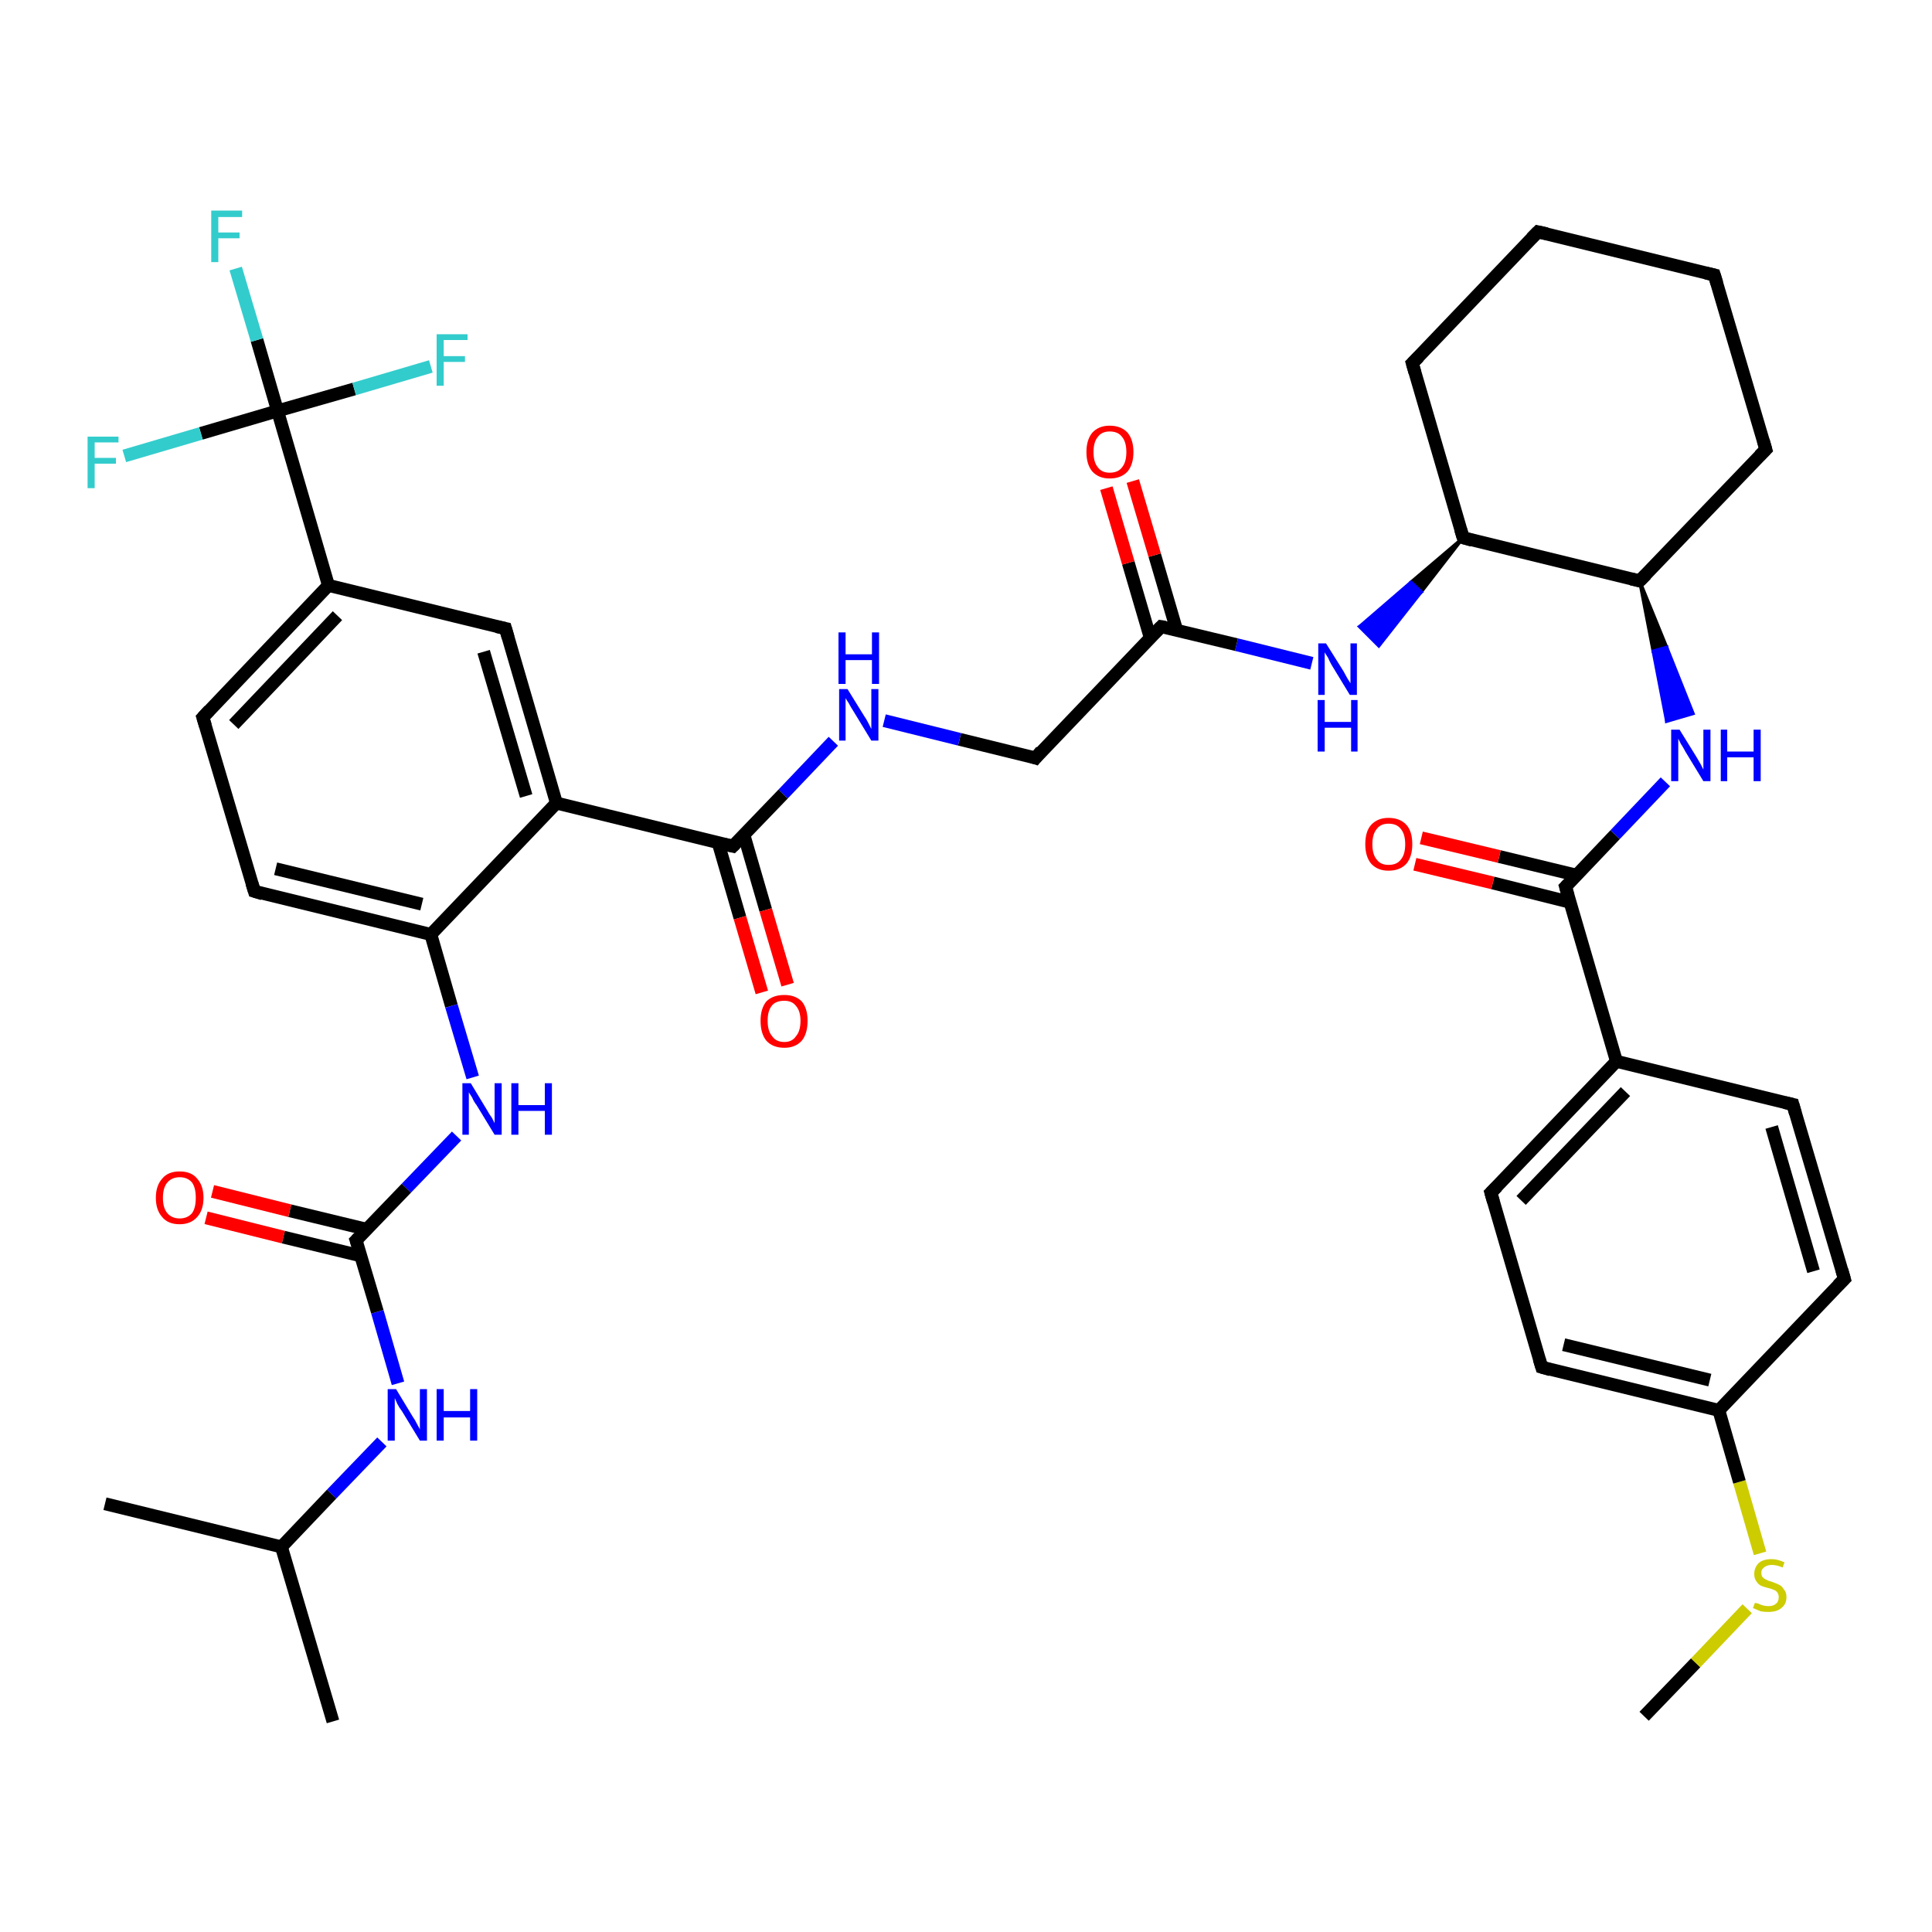 <?xml version='1.0' encoding='iso-8859-1'?>
<svg version='1.1' baseProfile='full'
              xmlns='http://www.w3.org/2000/svg'
                      xmlns:rdkit='http://www.rdkit.org/xml'
                      xmlns:xlink='http://www.w3.org/1999/xlink'
                  xml:space='preserve'
width='300px' height='300px' viewBox='0 0 300 300'>
<!-- END OF HEADER -->
<rect style='opacity:1.0;fill:#FFFFFF;stroke:none' width='300.0' height='300.0' x='0.0' y='0.0'> </rect>
<path class='bond-0 atom-0 atom-1' d='M 255.3,266.5 L 263.3,258.2' style='fill:none;fill-rule:evenodd;stroke:#000000;stroke-width:2.0px;stroke-linecap:butt;stroke-linejoin:miter;stroke-opacity:1' />
<path class='bond-0 atom-0 atom-1' d='M 263.3,258.2 L 271.3,249.8' style='fill:none;fill-rule:evenodd;stroke:#CCCC00;stroke-width:2.0px;stroke-linecap:butt;stroke-linejoin:miter;stroke-opacity:1' />
<path class='bond-1 atom-1 atom-2' d='M 273.3,241.2 L 270.1,230.1' style='fill:none;fill-rule:evenodd;stroke:#CCCC00;stroke-width:2.0px;stroke-linecap:butt;stroke-linejoin:miter;stroke-opacity:1' />
<path class='bond-1 atom-1 atom-2' d='M 270.1,230.1 L 266.9,219.0' style='fill:none;fill-rule:evenodd;stroke:#000000;stroke-width:2.0px;stroke-linecap:butt;stroke-linejoin:miter;stroke-opacity:1' />
<path class='bond-2 atom-2 atom-3' d='M 266.9,219.0 L 239.4,212.3' style='fill:none;fill-rule:evenodd;stroke:#000000;stroke-width:2.0px;stroke-linecap:butt;stroke-linejoin:miter;stroke-opacity:1' />
<path class='bond-2 atom-2 atom-3' d='M 265.5,214.3 L 242.8,208.8' style='fill:none;fill-rule:evenodd;stroke:#000000;stroke-width:2.0px;stroke-linecap:butt;stroke-linejoin:miter;stroke-opacity:1' />
<path class='bond-3 atom-3 atom-4' d='M 239.4,212.3 L 231.5,185.2' style='fill:none;fill-rule:evenodd;stroke:#000000;stroke-width:2.0px;stroke-linecap:butt;stroke-linejoin:miter;stroke-opacity:1' />
<path class='bond-4 atom-4 atom-5' d='M 231.5,185.2 L 251.0,164.8' style='fill:none;fill-rule:evenodd;stroke:#000000;stroke-width:2.0px;stroke-linecap:butt;stroke-linejoin:miter;stroke-opacity:1' />
<path class='bond-4 atom-4 atom-5' d='M 236.2,186.4 L 252.4,169.5' style='fill:none;fill-rule:evenodd;stroke:#000000;stroke-width:2.0px;stroke-linecap:butt;stroke-linejoin:miter;stroke-opacity:1' />
<path class='bond-5 atom-5 atom-6' d='M 251.0,164.8 L 278.4,171.5' style='fill:none;fill-rule:evenodd;stroke:#000000;stroke-width:2.0px;stroke-linecap:butt;stroke-linejoin:miter;stroke-opacity:1' />
<path class='bond-6 atom-6 atom-7' d='M 278.4,171.5 L 286.4,198.6' style='fill:none;fill-rule:evenodd;stroke:#000000;stroke-width:2.0px;stroke-linecap:butt;stroke-linejoin:miter;stroke-opacity:1' />
<path class='bond-6 atom-6 atom-7' d='M 275.1,175.0 L 281.6,197.4' style='fill:none;fill-rule:evenodd;stroke:#000000;stroke-width:2.0px;stroke-linecap:butt;stroke-linejoin:miter;stroke-opacity:1' />
<path class='bond-7 atom-5 atom-8' d='M 251.0,164.8 L 243.1,137.7' style='fill:none;fill-rule:evenodd;stroke:#000000;stroke-width:2.0px;stroke-linecap:butt;stroke-linejoin:miter;stroke-opacity:1' />
<path class='bond-8 atom-8 atom-9' d='M 244.8,135.9 L 232.8,133.0' style='fill:none;fill-rule:evenodd;stroke:#000000;stroke-width:2.0px;stroke-linecap:butt;stroke-linejoin:miter;stroke-opacity:1' />
<path class='bond-8 atom-8 atom-9' d='M 232.8,133.0 L 220.7,130.1' style='fill:none;fill-rule:evenodd;stroke:#FF0000;stroke-width:2.0px;stroke-linecap:butt;stroke-linejoin:miter;stroke-opacity:1' />
<path class='bond-8 atom-8 atom-9' d='M 243.8,140.1 L 231.8,137.1' style='fill:none;fill-rule:evenodd;stroke:#000000;stroke-width:2.0px;stroke-linecap:butt;stroke-linejoin:miter;stroke-opacity:1' />
<path class='bond-8 atom-8 atom-9' d='M 231.8,137.1 L 219.7,134.2' style='fill:none;fill-rule:evenodd;stroke:#FF0000;stroke-width:2.0px;stroke-linecap:butt;stroke-linejoin:miter;stroke-opacity:1' />
<path class='bond-9 atom-8 atom-10' d='M 243.1,137.7 L 250.8,129.6' style='fill:none;fill-rule:evenodd;stroke:#000000;stroke-width:2.0px;stroke-linecap:butt;stroke-linejoin:miter;stroke-opacity:1' />
<path class='bond-9 atom-8 atom-10' d='M 250.8,129.6 L 258.6,121.4' style='fill:none;fill-rule:evenodd;stroke:#0000FF;stroke-width:2.0px;stroke-linecap:butt;stroke-linejoin:miter;stroke-opacity:1' />
<path class='bond-10 atom-11 atom-10' d='M 254.6,90.2 L 258.8,100.5 L 256.7,101.1 Z' style='fill:#000000;fill-rule:evenodd;fill-opacity:1;stroke:#000000;stroke-width:0.5px;stroke-linecap:butt;stroke-linejoin:miter;stroke-opacity:1;' />
<path class='bond-10 atom-11 atom-10' d='M 258.8,100.5 L 258.8,112.0 L 262.9,110.8 Z' style='fill:#0000FF;fill-rule:evenodd;fill-opacity:1;stroke:#0000FF;stroke-width:0.5px;stroke-linecap:butt;stroke-linejoin:miter;stroke-opacity:1;' />
<path class='bond-10 atom-11 atom-10' d='M 258.8,100.5 L 256.7,101.1 L 258.8,112.0 Z' style='fill:#0000FF;fill-rule:evenodd;fill-opacity:1;stroke:#0000FF;stroke-width:0.5px;stroke-linecap:butt;stroke-linejoin:miter;stroke-opacity:1;' />
<path class='bond-11 atom-11 atom-12' d='M 254.6,90.2 L 274.2,69.8' style='fill:none;fill-rule:evenodd;stroke:#000000;stroke-width:2.0px;stroke-linecap:butt;stroke-linejoin:miter;stroke-opacity:1' />
<path class='bond-12 atom-12 atom-13' d='M 274.2,69.8 L 266.2,42.7' style='fill:none;fill-rule:evenodd;stroke:#000000;stroke-width:2.0px;stroke-linecap:butt;stroke-linejoin:miter;stroke-opacity:1' />
<path class='bond-13 atom-13 atom-14' d='M 266.2,42.7 L 238.8,36.0' style='fill:none;fill-rule:evenodd;stroke:#000000;stroke-width:2.0px;stroke-linecap:butt;stroke-linejoin:miter;stroke-opacity:1' />
<path class='bond-14 atom-14 atom-15' d='M 238.8,36.0 L 219.3,56.4' style='fill:none;fill-rule:evenodd;stroke:#000000;stroke-width:2.0px;stroke-linecap:butt;stroke-linejoin:miter;stroke-opacity:1' />
<path class='bond-15 atom-15 atom-16' d='M 219.3,56.4 L 227.2,83.5' style='fill:none;fill-rule:evenodd;stroke:#000000;stroke-width:2.0px;stroke-linecap:butt;stroke-linejoin:miter;stroke-opacity:1' />
<path class='bond-16 atom-16 atom-17' d='M 227.2,83.5 L 220.7,91.9 L 219.1,90.4 Z' style='fill:#000000;fill-rule:evenodd;fill-opacity:1;stroke:#000000;stroke-width:0.5px;stroke-linecap:butt;stroke-linejoin:miter;stroke-opacity:1;' />
<path class='bond-16 atom-16 atom-17' d='M 220.7,91.9 L 211.1,97.3 L 214.1,100.3 Z' style='fill:#0000FF;fill-rule:evenodd;fill-opacity:1;stroke:#0000FF;stroke-width:0.5px;stroke-linecap:butt;stroke-linejoin:miter;stroke-opacity:1;' />
<path class='bond-16 atom-16 atom-17' d='M 220.7,91.9 L 219.1,90.4 L 211.1,97.3 Z' style='fill:#0000FF;fill-rule:evenodd;fill-opacity:1;stroke:#0000FF;stroke-width:0.5px;stroke-linecap:butt;stroke-linejoin:miter;stroke-opacity:1;' />
<path class='bond-17 atom-17 atom-18' d='M 203.7,103.0 L 192.0,100.1' style='fill:none;fill-rule:evenodd;stroke:#0000FF;stroke-width:2.0px;stroke-linecap:butt;stroke-linejoin:miter;stroke-opacity:1' />
<path class='bond-17 atom-17 atom-18' d='M 192.0,100.1 L 180.3,97.3' style='fill:none;fill-rule:evenodd;stroke:#000000;stroke-width:2.0px;stroke-linecap:butt;stroke-linejoin:miter;stroke-opacity:1' />
<path class='bond-18 atom-18 atom-19' d='M 182.7,97.8 L 179.3,86.2' style='fill:none;fill-rule:evenodd;stroke:#000000;stroke-width:2.0px;stroke-linecap:butt;stroke-linejoin:miter;stroke-opacity:1' />
<path class='bond-18 atom-18 atom-19' d='M 179.3,86.2 L 175.9,74.7' style='fill:none;fill-rule:evenodd;stroke:#FF0000;stroke-width:2.0px;stroke-linecap:butt;stroke-linejoin:miter;stroke-opacity:1' />
<path class='bond-18 atom-18 atom-19' d='M 178.6,99.0 L 175.2,87.4' style='fill:none;fill-rule:evenodd;stroke:#000000;stroke-width:2.0px;stroke-linecap:butt;stroke-linejoin:miter;stroke-opacity:1' />
<path class='bond-18 atom-18 atom-19' d='M 175.2,87.4 L 171.8,75.8' style='fill:none;fill-rule:evenodd;stroke:#FF0000;stroke-width:2.0px;stroke-linecap:butt;stroke-linejoin:miter;stroke-opacity:1' />
<path class='bond-19 atom-18 atom-20' d='M 180.3,97.3 L 160.8,117.7' style='fill:none;fill-rule:evenodd;stroke:#000000;stroke-width:2.0px;stroke-linecap:butt;stroke-linejoin:miter;stroke-opacity:1' />
<path class='bond-20 atom-20 atom-21' d='M 160.8,117.7 L 149.0,114.8' style='fill:none;fill-rule:evenodd;stroke:#000000;stroke-width:2.0px;stroke-linecap:butt;stroke-linejoin:miter;stroke-opacity:1' />
<path class='bond-20 atom-20 atom-21' d='M 149.0,114.8 L 137.3,111.9' style='fill:none;fill-rule:evenodd;stroke:#0000FF;stroke-width:2.0px;stroke-linecap:butt;stroke-linejoin:miter;stroke-opacity:1' />
<path class='bond-21 atom-21 atom-22' d='M 129.4,115.1 L 121.6,123.3' style='fill:none;fill-rule:evenodd;stroke:#0000FF;stroke-width:2.0px;stroke-linecap:butt;stroke-linejoin:miter;stroke-opacity:1' />
<path class='bond-21 atom-21 atom-22' d='M 121.6,123.3 L 113.8,131.4' style='fill:none;fill-rule:evenodd;stroke:#000000;stroke-width:2.0px;stroke-linecap:butt;stroke-linejoin:miter;stroke-opacity:1' />
<path class='bond-22 atom-22 atom-23' d='M 111.5,130.8 L 114.9,142.5' style='fill:none;fill-rule:evenodd;stroke:#000000;stroke-width:2.0px;stroke-linecap:butt;stroke-linejoin:miter;stroke-opacity:1' />
<path class='bond-22 atom-22 atom-23' d='M 114.9,142.5 L 118.3,154.1' style='fill:none;fill-rule:evenodd;stroke:#FF0000;stroke-width:2.0px;stroke-linecap:butt;stroke-linejoin:miter;stroke-opacity:1' />
<path class='bond-22 atom-22 atom-23' d='M 115.5,129.6 L 118.9,141.3' style='fill:none;fill-rule:evenodd;stroke:#000000;stroke-width:2.0px;stroke-linecap:butt;stroke-linejoin:miter;stroke-opacity:1' />
<path class='bond-22 atom-22 atom-23' d='M 118.9,141.3 L 122.3,152.9' style='fill:none;fill-rule:evenodd;stroke:#FF0000;stroke-width:2.0px;stroke-linecap:butt;stroke-linejoin:miter;stroke-opacity:1' />
<path class='bond-23 atom-22 atom-24' d='M 113.8,131.4 L 86.4,124.7' style='fill:none;fill-rule:evenodd;stroke:#000000;stroke-width:2.0px;stroke-linecap:butt;stroke-linejoin:miter;stroke-opacity:1' />
<path class='bond-24 atom-24 atom-25' d='M 86.4,124.7 L 78.5,97.6' style='fill:none;fill-rule:evenodd;stroke:#000000;stroke-width:2.0px;stroke-linecap:butt;stroke-linejoin:miter;stroke-opacity:1' />
<path class='bond-24 atom-24 atom-25' d='M 81.7,123.6 L 75.1,101.2' style='fill:none;fill-rule:evenodd;stroke:#000000;stroke-width:2.0px;stroke-linecap:butt;stroke-linejoin:miter;stroke-opacity:1' />
<path class='bond-25 atom-25 atom-26' d='M 78.5,97.6 L 51.0,90.9' style='fill:none;fill-rule:evenodd;stroke:#000000;stroke-width:2.0px;stroke-linecap:butt;stroke-linejoin:miter;stroke-opacity:1' />
<path class='bond-26 atom-26 atom-27' d='M 51.0,90.9 L 31.5,111.4' style='fill:none;fill-rule:evenodd;stroke:#000000;stroke-width:2.0px;stroke-linecap:butt;stroke-linejoin:miter;stroke-opacity:1' />
<path class='bond-26 atom-26 atom-27' d='M 52.4,95.6 L 36.3,112.5' style='fill:none;fill-rule:evenodd;stroke:#000000;stroke-width:2.0px;stroke-linecap:butt;stroke-linejoin:miter;stroke-opacity:1' />
<path class='bond-27 atom-27 atom-28' d='M 31.5,111.4 L 39.5,138.4' style='fill:none;fill-rule:evenodd;stroke:#000000;stroke-width:2.0px;stroke-linecap:butt;stroke-linejoin:miter;stroke-opacity:1' />
<path class='bond-28 atom-28 atom-29' d='M 39.5,138.4 L 66.9,145.1' style='fill:none;fill-rule:evenodd;stroke:#000000;stroke-width:2.0px;stroke-linecap:butt;stroke-linejoin:miter;stroke-opacity:1' />
<path class='bond-28 atom-28 atom-29' d='M 42.8,134.9 L 65.5,140.4' style='fill:none;fill-rule:evenodd;stroke:#000000;stroke-width:2.0px;stroke-linecap:butt;stroke-linejoin:miter;stroke-opacity:1' />
<path class='bond-29 atom-29 atom-30' d='M 66.9,145.1 L 70.1,156.2' style='fill:none;fill-rule:evenodd;stroke:#000000;stroke-width:2.0px;stroke-linecap:butt;stroke-linejoin:miter;stroke-opacity:1' />
<path class='bond-29 atom-29 atom-30' d='M 70.1,156.2 L 73.4,167.3' style='fill:none;fill-rule:evenodd;stroke:#0000FF;stroke-width:2.0px;stroke-linecap:butt;stroke-linejoin:miter;stroke-opacity:1' />
<path class='bond-30 atom-30 atom-31' d='M 70.9,176.4 L 63.1,184.5' style='fill:none;fill-rule:evenodd;stroke:#0000FF;stroke-width:2.0px;stroke-linecap:butt;stroke-linejoin:miter;stroke-opacity:1' />
<path class='bond-30 atom-30 atom-31' d='M 63.1,184.5 L 55.3,192.6' style='fill:none;fill-rule:evenodd;stroke:#000000;stroke-width:2.0px;stroke-linecap:butt;stroke-linejoin:miter;stroke-opacity:1' />
<path class='bond-31 atom-31 atom-32' d='M 57.0,190.9 L 45.0,188.0' style='fill:none;fill-rule:evenodd;stroke:#000000;stroke-width:2.0px;stroke-linecap:butt;stroke-linejoin:miter;stroke-opacity:1' />
<path class='bond-31 atom-31 atom-32' d='M 45.0,188.0 L 33.0,185.0' style='fill:none;fill-rule:evenodd;stroke:#FF0000;stroke-width:2.0px;stroke-linecap:butt;stroke-linejoin:miter;stroke-opacity:1' />
<path class='bond-31 atom-31 atom-32' d='M 56.0,195.0 L 44.0,192.1' style='fill:none;fill-rule:evenodd;stroke:#000000;stroke-width:2.0px;stroke-linecap:butt;stroke-linejoin:miter;stroke-opacity:1' />
<path class='bond-31 atom-31 atom-32' d='M 44.0,192.1 L 32.0,189.1' style='fill:none;fill-rule:evenodd;stroke:#FF0000;stroke-width:2.0px;stroke-linecap:butt;stroke-linejoin:miter;stroke-opacity:1' />
<path class='bond-32 atom-31 atom-33' d='M 55.3,192.6 L 58.6,203.7' style='fill:none;fill-rule:evenodd;stroke:#000000;stroke-width:2.0px;stroke-linecap:butt;stroke-linejoin:miter;stroke-opacity:1' />
<path class='bond-32 atom-31 atom-33' d='M 58.6,203.7 L 61.8,214.8' style='fill:none;fill-rule:evenodd;stroke:#0000FF;stroke-width:2.0px;stroke-linecap:butt;stroke-linejoin:miter;stroke-opacity:1' />
<path class='bond-33 atom-33 atom-34' d='M 59.3,223.9 L 51.5,232.0' style='fill:none;fill-rule:evenodd;stroke:#0000FF;stroke-width:2.0px;stroke-linecap:butt;stroke-linejoin:miter;stroke-opacity:1' />
<path class='bond-33 atom-33 atom-34' d='M 51.5,232.0 L 43.7,240.2' style='fill:none;fill-rule:evenodd;stroke:#000000;stroke-width:2.0px;stroke-linecap:butt;stroke-linejoin:miter;stroke-opacity:1' />
<path class='bond-34 atom-34 atom-35' d='M 43.7,240.2 L 51.7,267.3' style='fill:none;fill-rule:evenodd;stroke:#000000;stroke-width:2.0px;stroke-linecap:butt;stroke-linejoin:miter;stroke-opacity:1' />
<path class='bond-35 atom-34 atom-36' d='M 43.7,240.2 L 16.3,233.5' style='fill:none;fill-rule:evenodd;stroke:#000000;stroke-width:2.0px;stroke-linecap:butt;stroke-linejoin:miter;stroke-opacity:1' />
<path class='bond-36 atom-26 atom-37' d='M 51.0,90.9 L 43.1,63.8' style='fill:none;fill-rule:evenodd;stroke:#000000;stroke-width:2.0px;stroke-linecap:butt;stroke-linejoin:miter;stroke-opacity:1' />
<path class='bond-37 atom-37 atom-38' d='M 43.1,63.8 L 39.9,52.8' style='fill:none;fill-rule:evenodd;stroke:#000000;stroke-width:2.0px;stroke-linecap:butt;stroke-linejoin:miter;stroke-opacity:1' />
<path class='bond-37 atom-37 atom-38' d='M 39.9,52.8 L 36.6,41.7' style='fill:none;fill-rule:evenodd;stroke:#33CCCC;stroke-width:2.0px;stroke-linecap:butt;stroke-linejoin:miter;stroke-opacity:1' />
<path class='bond-38 atom-37 atom-39' d='M 43.1,63.8 L 55.0,60.4' style='fill:none;fill-rule:evenodd;stroke:#000000;stroke-width:2.0px;stroke-linecap:butt;stroke-linejoin:miter;stroke-opacity:1' />
<path class='bond-38 atom-37 atom-39' d='M 55.0,60.4 L 66.9,56.9' style='fill:none;fill-rule:evenodd;stroke:#33CCCC;stroke-width:2.0px;stroke-linecap:butt;stroke-linejoin:miter;stroke-opacity:1' />
<path class='bond-39 atom-37 atom-40' d='M 43.1,63.8 L 31.2,67.3' style='fill:none;fill-rule:evenodd;stroke:#000000;stroke-width:2.0px;stroke-linecap:butt;stroke-linejoin:miter;stroke-opacity:1' />
<path class='bond-39 atom-37 atom-40' d='M 31.2,67.3 L 19.3,70.8' style='fill:none;fill-rule:evenodd;stroke:#33CCCC;stroke-width:2.0px;stroke-linecap:butt;stroke-linejoin:miter;stroke-opacity:1' />
<path class='bond-40 atom-7 atom-2' d='M 286.4,198.6 L 266.9,219.0' style='fill:none;fill-rule:evenodd;stroke:#000000;stroke-width:2.0px;stroke-linecap:butt;stroke-linejoin:miter;stroke-opacity:1' />
<path class='bond-41 atom-16 atom-11' d='M 227.2,83.5 L 254.6,90.2' style='fill:none;fill-rule:evenodd;stroke:#000000;stroke-width:2.0px;stroke-linecap:butt;stroke-linejoin:miter;stroke-opacity:1' />
<path class='bond-42 atom-29 atom-24' d='M 66.9,145.1 L 86.4,124.7' style='fill:none;fill-rule:evenodd;stroke:#000000;stroke-width:2.0px;stroke-linecap:butt;stroke-linejoin:miter;stroke-opacity:1' />
<path d='M 240.8,212.7 L 239.4,212.3 L 239.0,211.0' style='fill:none;stroke:#000000;stroke-width:2.0px;stroke-linecap:butt;stroke-linejoin:miter;stroke-opacity:1;' />
<path d='M 231.9,186.6 L 231.5,185.2 L 232.5,184.2' style='fill:none;stroke:#000000;stroke-width:2.0px;stroke-linecap:butt;stroke-linejoin:miter;stroke-opacity:1;' />
<path d='M 277.1,171.2 L 278.4,171.5 L 278.8,172.9' style='fill:none;stroke:#000000;stroke-width:2.0px;stroke-linecap:butt;stroke-linejoin:miter;stroke-opacity:1;' />
<path d='M 286.0,197.2 L 286.4,198.6 L 285.4,199.6' style='fill:none;stroke:#000000;stroke-width:2.0px;stroke-linecap:butt;stroke-linejoin:miter;stroke-opacity:1;' />
<path d='M 243.5,139.1 L 243.1,137.7 L 243.5,137.3' style='fill:none;stroke:#000000;stroke-width:2.0px;stroke-linecap:butt;stroke-linejoin:miter;stroke-opacity:1;' />
<path d='M 255.6,89.2 L 254.6,90.2 L 253.3,89.9' style='fill:none;stroke:#000000;stroke-width:2.0px;stroke-linecap:butt;stroke-linejoin:miter;stroke-opacity:1;' />
<path d='M 273.2,70.8 L 274.2,69.8 L 273.8,68.4' style='fill:none;stroke:#000000;stroke-width:2.0px;stroke-linecap:butt;stroke-linejoin:miter;stroke-opacity:1;' />
<path d='M 266.6,44.0 L 266.2,42.7 L 264.9,42.4' style='fill:none;stroke:#000000;stroke-width:2.0px;stroke-linecap:butt;stroke-linejoin:miter;stroke-opacity:1;' />
<path d='M 240.2,36.3 L 238.8,36.0 L 237.8,37.0' style='fill:none;stroke:#000000;stroke-width:2.0px;stroke-linecap:butt;stroke-linejoin:miter;stroke-opacity:1;' />
<path d='M 220.3,55.4 L 219.3,56.4 L 219.7,57.8' style='fill:none;stroke:#000000;stroke-width:2.0px;stroke-linecap:butt;stroke-linejoin:miter;stroke-opacity:1;' />
<path d='M 226.8,82.2 L 227.2,83.5 L 228.6,83.9' style='fill:none;stroke:#000000;stroke-width:2.0px;stroke-linecap:butt;stroke-linejoin:miter;stroke-opacity:1;' />
<path d='M 180.9,97.4 L 180.3,97.3 L 179.3,98.3' style='fill:none;stroke:#000000;stroke-width:2.0px;stroke-linecap:butt;stroke-linejoin:miter;stroke-opacity:1;' />
<path d='M 161.7,116.6 L 160.8,117.7 L 160.2,117.5' style='fill:none;stroke:#000000;stroke-width:2.0px;stroke-linecap:butt;stroke-linejoin:miter;stroke-opacity:1;' />
<path d='M 114.2,131.0 L 113.8,131.4 L 112.5,131.1' style='fill:none;stroke:#000000;stroke-width:2.0px;stroke-linecap:butt;stroke-linejoin:miter;stroke-opacity:1;' />
<path d='M 78.9,99.0 L 78.5,97.6 L 77.1,97.3' style='fill:none;stroke:#000000;stroke-width:2.0px;stroke-linecap:butt;stroke-linejoin:miter;stroke-opacity:1;' />
<path d='M 32.5,110.3 L 31.5,111.4 L 31.9,112.7' style='fill:none;stroke:#000000;stroke-width:2.0px;stroke-linecap:butt;stroke-linejoin:miter;stroke-opacity:1;' />
<path d='M 39.1,137.1 L 39.5,138.4 L 40.8,138.8' style='fill:none;stroke:#000000;stroke-width:2.0px;stroke-linecap:butt;stroke-linejoin:miter;stroke-opacity:1;' />
<path d='M 55.7,192.2 L 55.3,192.6 L 55.5,193.2' style='fill:none;stroke:#000000;stroke-width:2.0px;stroke-linecap:butt;stroke-linejoin:miter;stroke-opacity:1;' />
<path class='atom-1' d='M 272.5 248.9
Q 272.6 248.9, 273.0 249.0
Q 273.4 249.2, 273.8 249.3
Q 274.2 249.4, 274.6 249.4
Q 275.4 249.4, 275.8 249.0
Q 276.2 248.7, 276.2 248.0
Q 276.2 247.6, 276.0 247.3
Q 275.8 247.0, 275.5 246.9
Q 275.1 246.7, 274.6 246.6
Q 273.8 246.4, 273.4 246.2
Q 273.0 246.0, 272.7 245.5
Q 272.4 245.1, 272.4 244.4
Q 272.4 243.4, 273.1 242.7
Q 273.8 242.1, 275.1 242.1
Q 276.0 242.1, 277.1 242.6
L 276.8 243.4
Q 275.9 243.0, 275.1 243.0
Q 274.4 243.0, 273.9 243.4
Q 273.5 243.7, 273.5 244.2
Q 273.5 244.7, 273.7 244.9
Q 274.0 245.2, 274.3 245.3
Q 274.6 245.5, 275.1 245.6
Q 275.9 245.9, 276.3 246.1
Q 276.7 246.3, 277.0 246.8
Q 277.4 247.2, 277.4 248.0
Q 277.4 249.1, 276.6 249.7
Q 275.9 250.3, 274.6 250.3
Q 273.9 250.3, 273.4 250.2
Q 272.9 250.0, 272.2 249.7
L 272.5 248.9
' fill='#CCCC00'/>
<path class='atom-9' d='M 212.0 131.1
Q 212.0 129.1, 212.9 128.1
Q 213.9 127.0, 215.6 127.0
Q 217.4 127.0, 218.4 128.1
Q 219.3 129.1, 219.3 131.1
Q 219.3 133.0, 218.4 134.1
Q 217.4 135.2, 215.6 135.2
Q 213.9 135.2, 212.9 134.1
Q 212.0 133.0, 212.0 131.1
M 215.6 134.3
Q 216.9 134.3, 217.5 133.5
Q 218.2 132.7, 218.2 131.1
Q 218.2 129.5, 217.5 128.7
Q 216.9 127.9, 215.6 127.9
Q 214.4 127.9, 213.8 128.7
Q 213.1 129.5, 213.1 131.1
Q 213.1 132.7, 213.8 133.5
Q 214.4 134.3, 215.6 134.3
' fill='#FF0000'/>
<path class='atom-10' d='M 260.8 113.3
L 263.4 117.5
Q 263.7 118.0, 264.1 118.7
Q 264.5 119.5, 264.5 119.5
L 264.5 113.3
L 265.6 113.3
L 265.6 121.3
L 264.5 121.3
L 261.7 116.7
Q 261.4 116.1, 261.0 115.5
Q 260.7 114.9, 260.6 114.7
L 260.6 121.3
L 259.5 121.3
L 259.5 113.3
L 260.8 113.3
' fill='#0000FF'/>
<path class='atom-10' d='M 267.2 113.3
L 268.2 113.3
L 268.2 116.7
L 272.3 116.7
L 272.3 113.3
L 273.4 113.3
L 273.4 121.3
L 272.3 121.3
L 272.3 117.6
L 268.2 117.6
L 268.2 121.3
L 267.2 121.3
L 267.2 113.3
' fill='#0000FF'/>
<path class='atom-17' d='M 205.9 99.9
L 208.6 104.2
Q 208.8 104.6, 209.2 105.3
Q 209.7 106.1, 209.7 106.1
L 209.7 99.9
L 210.7 99.9
L 210.7 107.9
L 209.6 107.9
L 206.8 103.3
Q 206.5 102.8, 206.2 102.1
Q 205.8 101.5, 205.7 101.3
L 205.7 107.9
L 204.7 107.9
L 204.7 99.9
L 205.9 99.9
' fill='#0000FF'/>
<path class='atom-17' d='M 204.6 108.7
L 205.7 108.7
L 205.7 112.1
L 209.8 112.1
L 209.8 108.7
L 210.8 108.7
L 210.8 116.7
L 209.8 116.7
L 209.8 113.0
L 205.7 113.0
L 205.7 116.7
L 204.6 116.7
L 204.6 108.7
' fill='#0000FF'/>
<path class='atom-19' d='M 168.7 70.2
Q 168.7 68.3, 169.6 67.2
Q 170.6 66.1, 172.3 66.1
Q 174.1 66.1, 175.1 67.2
Q 176.0 68.3, 176.0 70.2
Q 176.0 72.1, 175.1 73.2
Q 174.1 74.3, 172.3 74.3
Q 170.6 74.3, 169.6 73.2
Q 168.7 72.1, 168.7 70.2
M 172.3 73.4
Q 173.6 73.4, 174.2 72.6
Q 174.9 71.8, 174.9 70.2
Q 174.9 68.6, 174.2 67.8
Q 173.6 67.0, 172.3 67.0
Q 171.1 67.0, 170.5 67.8
Q 169.8 68.6, 169.8 70.2
Q 169.8 71.8, 170.5 72.6
Q 171.1 73.4, 172.3 73.4
' fill='#FF0000'/>
<path class='atom-21' d='M 131.6 107.0
L 134.2 111.2
Q 134.5 111.6, 134.9 112.4
Q 135.3 113.2, 135.3 113.2
L 135.3 107.0
L 136.4 107.0
L 136.4 115.0
L 135.3 115.0
L 132.5 110.4
Q 132.1 109.8, 131.8 109.2
Q 131.4 108.6, 131.3 108.4
L 131.3 115.0
L 130.3 115.0
L 130.3 107.0
L 131.6 107.0
' fill='#0000FF'/>
<path class='atom-21' d='M 130.2 98.2
L 131.3 98.2
L 131.3 101.6
L 135.4 101.6
L 135.4 98.2
L 136.5 98.2
L 136.5 106.2
L 135.4 106.2
L 135.4 102.5
L 131.3 102.5
L 131.3 106.2
L 130.2 106.2
L 130.2 98.2
' fill='#0000FF'/>
<path class='atom-23' d='M 118.1 158.5
Q 118.1 156.6, 119.0 155.5
Q 120.0 154.5, 121.8 154.5
Q 123.5 154.5, 124.5 155.5
Q 125.4 156.6, 125.4 158.5
Q 125.4 160.5, 124.5 161.6
Q 123.5 162.7, 121.8 162.7
Q 120.0 162.7, 119.0 161.6
Q 118.1 160.5, 118.1 158.5
M 121.8 161.8
Q 123.0 161.8, 123.6 160.9
Q 124.3 160.1, 124.3 158.5
Q 124.3 157.0, 123.6 156.2
Q 123.0 155.4, 121.8 155.4
Q 120.5 155.4, 119.9 156.1
Q 119.2 156.9, 119.2 158.5
Q 119.2 160.1, 119.9 160.9
Q 120.5 161.8, 121.8 161.8
' fill='#FF0000'/>
<path class='atom-30' d='M 73.1 168.2
L 75.7 172.5
Q 75.9 172.9, 76.4 173.6
Q 76.8 174.4, 76.8 174.4
L 76.8 168.2
L 77.9 168.2
L 77.9 176.2
L 76.8 176.2
L 74.0 171.6
Q 73.6 171.1, 73.3 170.4
Q 72.9 169.8, 72.8 169.6
L 72.8 176.2
L 71.8 176.2
L 71.8 168.2
L 73.1 168.2
' fill='#0000FF'/>
<path class='atom-30' d='M 79.4 168.2
L 80.5 168.2
L 80.5 171.6
L 84.6 171.6
L 84.6 168.2
L 85.7 168.2
L 85.7 176.2
L 84.6 176.2
L 84.6 172.5
L 80.5 172.5
L 80.5 176.2
L 79.4 176.2
L 79.4 168.2
' fill='#0000FF'/>
<path class='atom-32' d='M 24.2 186.0
Q 24.2 184.1, 25.2 183.0
Q 26.1 181.9, 27.9 181.9
Q 29.7 181.9, 30.6 183.0
Q 31.6 184.1, 31.6 186.0
Q 31.6 187.9, 30.6 189.0
Q 29.6 190.1, 27.9 190.1
Q 26.1 190.1, 25.2 189.0
Q 24.2 187.9, 24.2 186.0
M 27.9 189.2
Q 29.1 189.2, 29.8 188.4
Q 30.4 187.6, 30.4 186.0
Q 30.4 184.4, 29.8 183.6
Q 29.1 182.8, 27.9 182.8
Q 26.7 182.8, 26.0 183.6
Q 25.3 184.4, 25.3 186.0
Q 25.3 187.6, 26.0 188.4
Q 26.7 189.2, 27.9 189.2
' fill='#FF0000'/>
<path class='atom-33' d='M 61.5 215.7
L 64.1 220.0
Q 64.4 220.4, 64.8 221.2
Q 65.2 221.9, 65.2 222.0
L 65.2 215.7
L 66.3 215.7
L 66.3 223.7
L 65.2 223.7
L 62.4 219.1
Q 62.0 218.6, 61.7 218.0
Q 61.4 217.3, 61.3 217.1
L 61.3 223.7
L 60.2 223.7
L 60.2 215.7
L 61.5 215.7
' fill='#0000FF'/>
<path class='atom-33' d='M 67.8 215.7
L 68.9 215.7
L 68.9 219.1
L 73.0 219.1
L 73.0 215.7
L 74.1 215.7
L 74.1 223.7
L 73.0 223.7
L 73.0 220.1
L 68.9 220.1
L 68.9 223.7
L 67.8 223.7
L 67.8 215.7
' fill='#0000FF'/>
<path class='atom-38' d='M 32.8 32.7
L 37.6 32.7
L 37.6 33.7
L 33.9 33.7
L 33.9 36.1
L 37.2 36.1
L 37.2 37.0
L 33.9 37.0
L 33.9 40.7
L 32.8 40.7
L 32.8 32.7
' fill='#33CCCC'/>
<path class='atom-39' d='M 67.8 51.9
L 72.6 51.9
L 72.6 52.8
L 68.9 52.8
L 68.9 55.3
L 72.2 55.3
L 72.2 56.2
L 68.9 56.2
L 68.9 59.9
L 67.8 59.9
L 67.8 51.9
' fill='#33CCCC'/>
<path class='atom-40' d='M 13.6 67.8
L 18.4 67.8
L 18.4 68.7
L 14.7 68.7
L 14.7 71.1
L 18.0 71.1
L 18.0 72.0
L 14.7 72.0
L 14.7 75.8
L 13.6 75.8
L 13.6 67.8
' fill='#33CCCC'/>
</svg>
